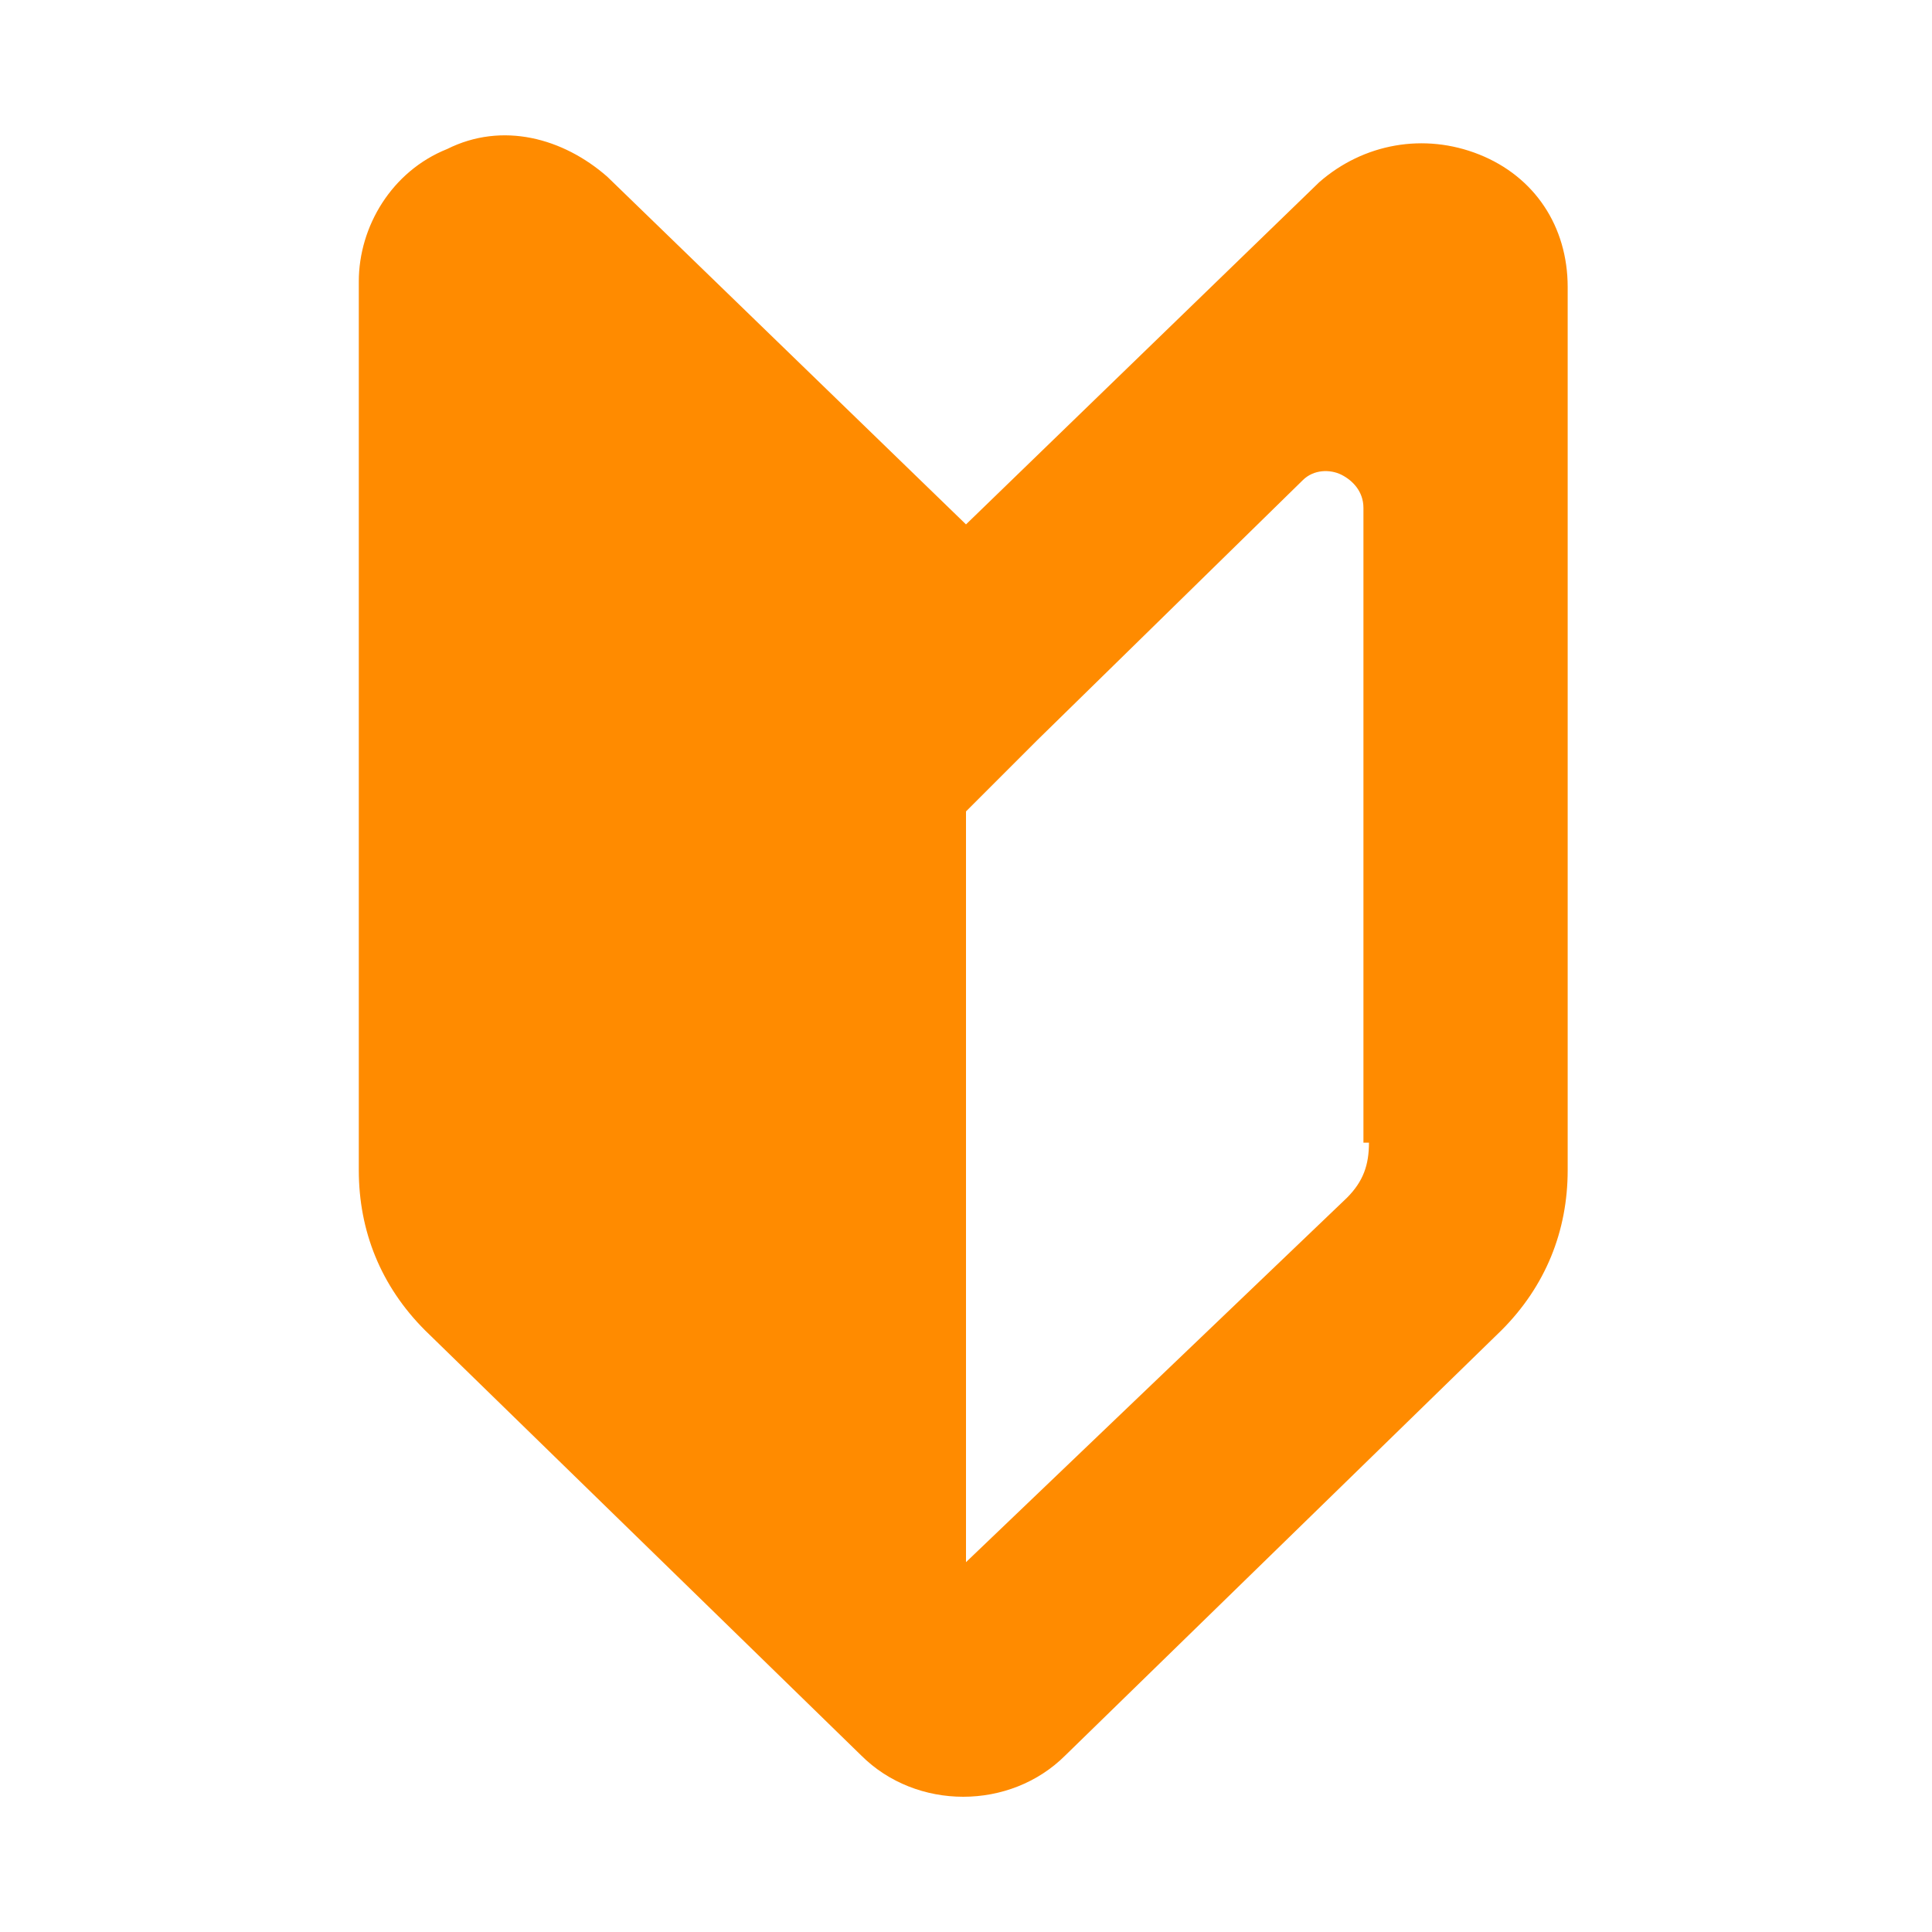 <?xml version="1.0" encoding="utf-8"?>
<!-- Generator: Adobe Illustrator 26.1.0, SVG Export Plug-In . SVG Version: 6.00 Build 0)  -->
<svg version="1.1" id="_x32_" xmlns="http://www.w3.org/2000/svg" xmlns:xlink="http://www.w3.org/1999/xlink" x="0px" y="0px"
	 viewBox="0 0 35 35" style="enable-background:new 0 0 35 35;" xml:space="preserve">
<style type="text/css">
	.st0{fill:none;}
	.st1{fill:#FF8B00;}
</style>
<rect class="st0" width="35" height="35"/>
<g>
	<path class="st1" d="M17.5,9.5L11,3.2c-0.8-0.7-1.9-1-2.9-0.5c-1,0.4-1.6,1.4-1.6,2.4v16.1c0,1.1,0.4,2.1,1.2,2.9l7.9,7.7
		c1,1,2.7,1,3.7,0l7.9-7.7c0.8-0.8,1.2-1.8,1.2-2.9v-16c0-1.1-0.6-2-1.6-2.4s-2.1-0.2-2.9,0.5L17.5,9.5z M24.8,20.7
		c0,0.4-0.1,0.7-0.4,1l-6.9,6.6V14.7l1.3-1.3l4.8-4.7c0.2-0.2,0.5-0.2,0.7-0.1c0.2,0.1,0.4,0.3,0.4,0.6v11.5H24.8z"/>
</g>
</svg>

